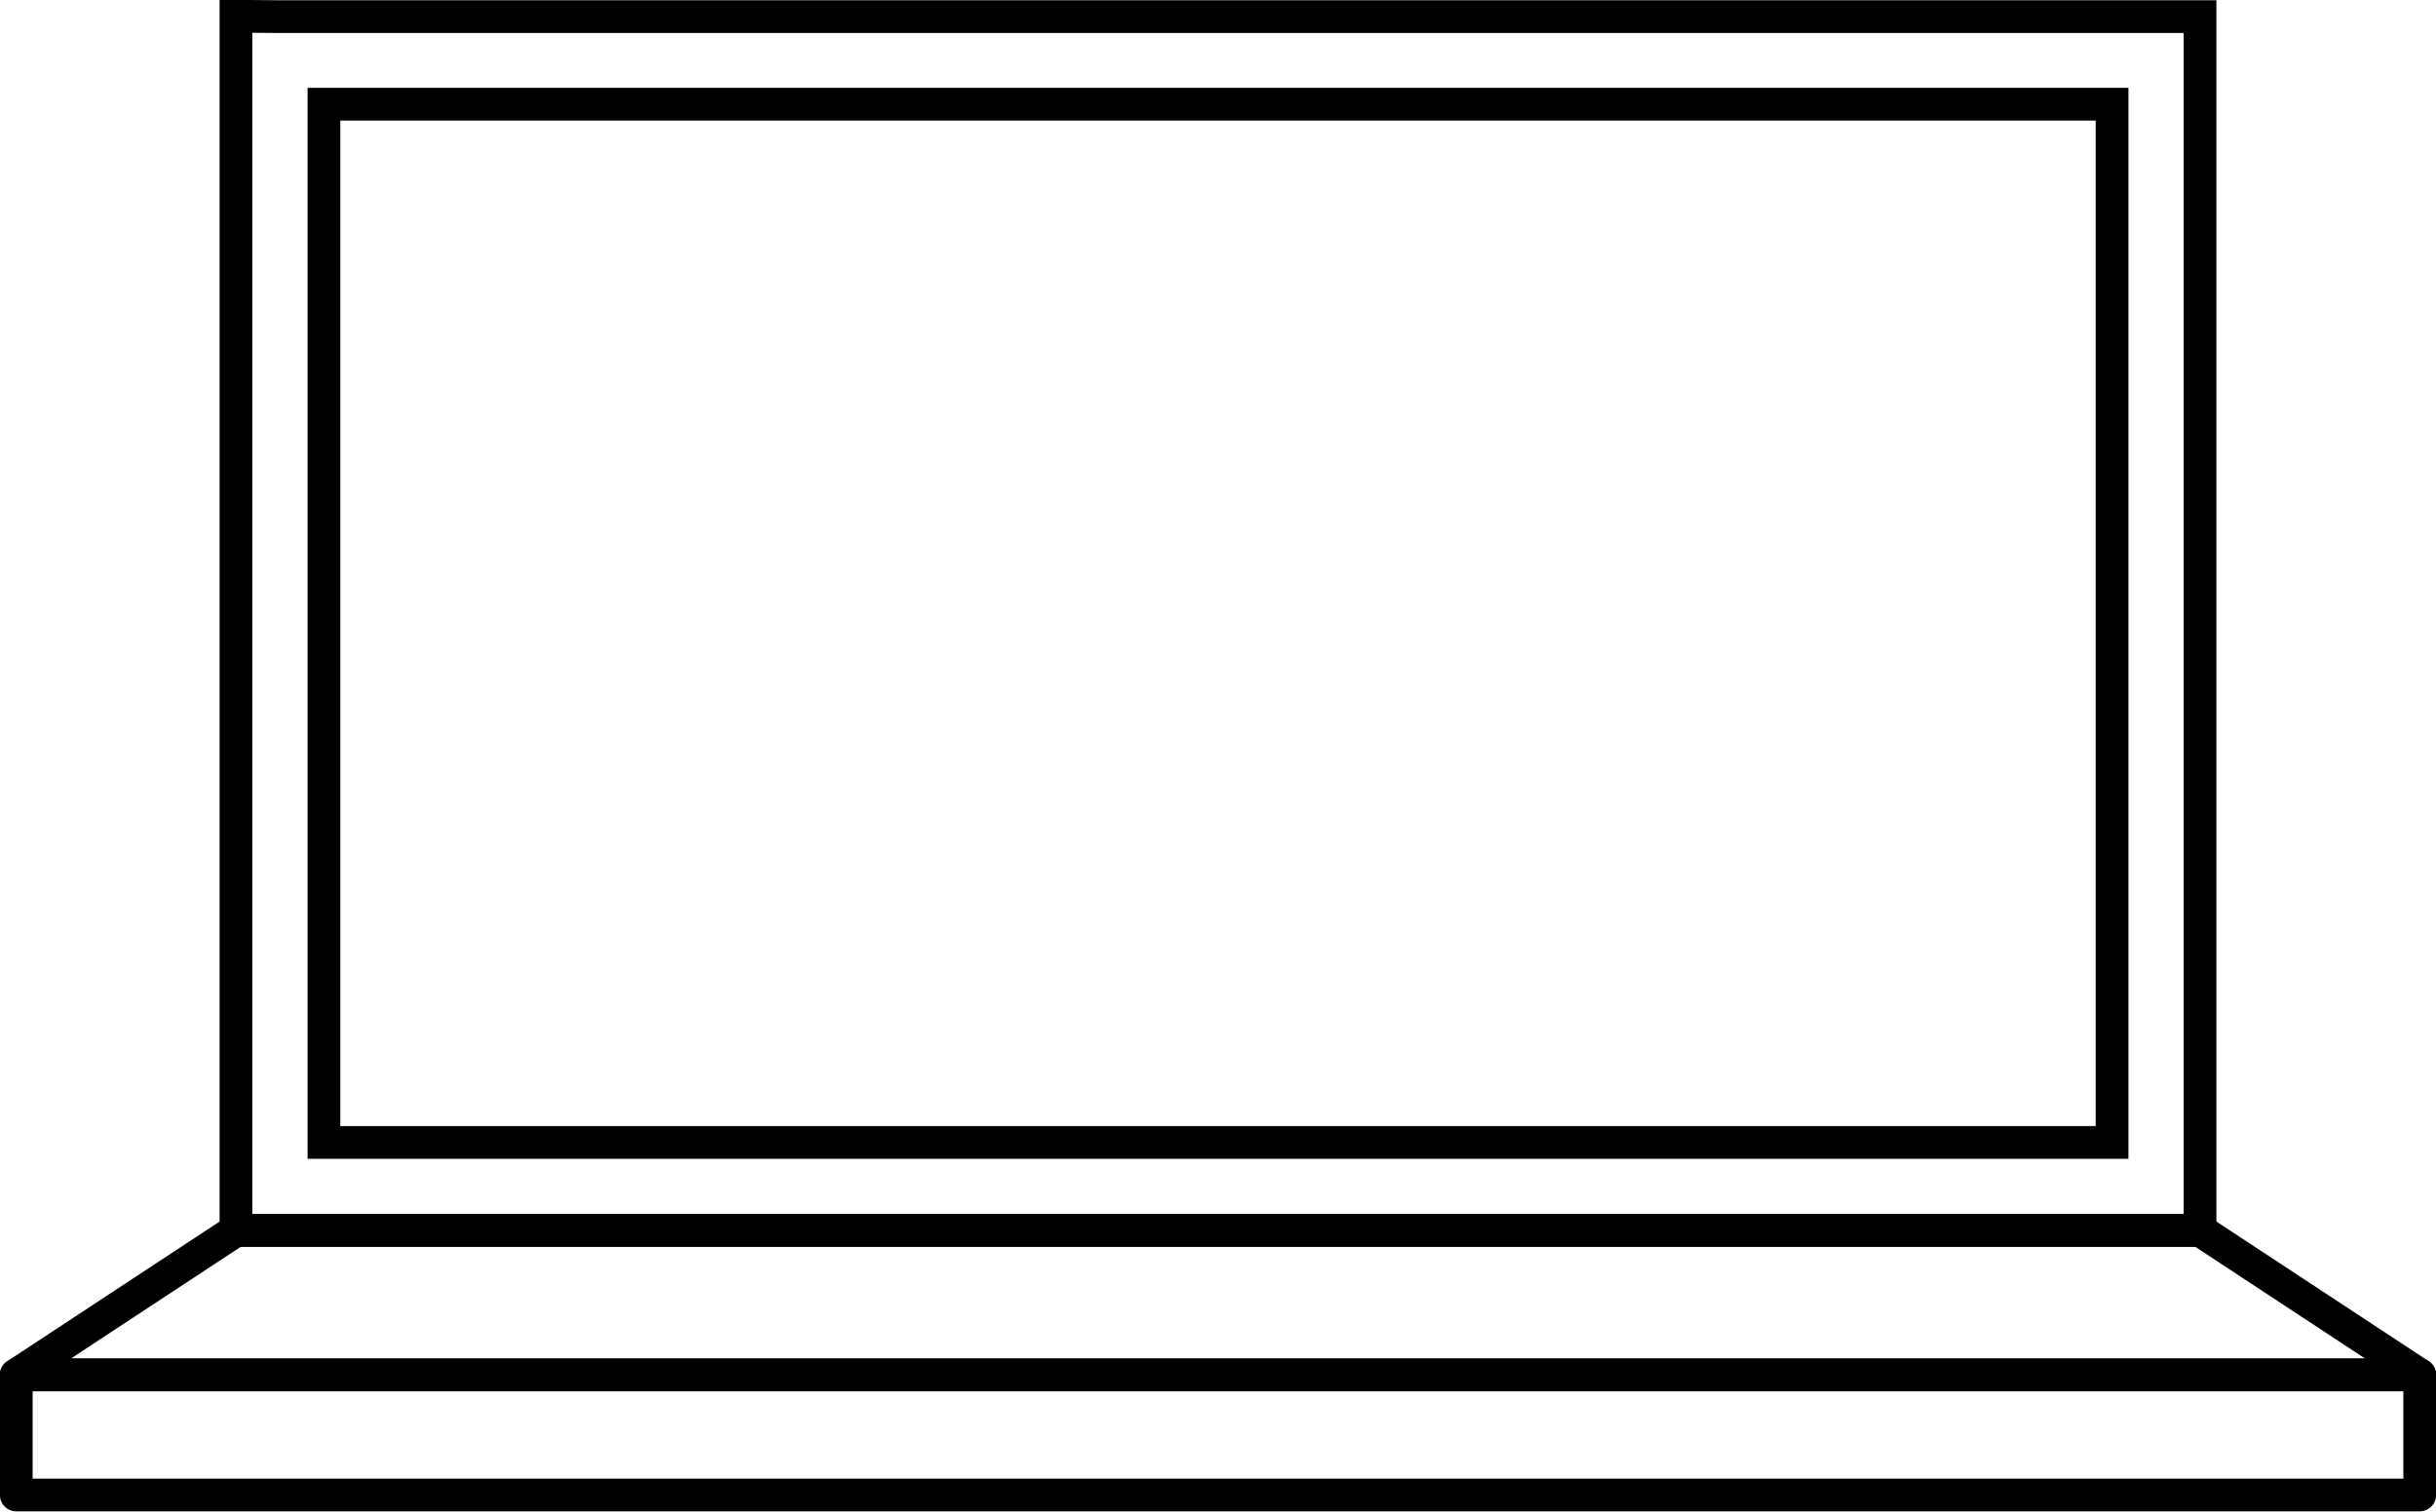 <svg xmlns="http://www.w3.org/2000/svg" viewBox="0 0 62.87 39.02"><polygon points="7.28 0.43 56.78 0.43 56.78 31.76 6.09 31.76 6.09 0.42 7.28 0.43" fill="none" stroke="#000" stroke-miterlimit="10" stroke-width=".845"/><rect x="8.36" y="2.69" width="46.15" height="26.8" fill="none" stroke="#000" stroke-miterlimit="10" stroke-width=".845"/><polygon points="62.45 35.49 56.78 31.76 6.09 31.76 0.42 35.49 62.45 35.49" fill="none" stroke="#000" stroke-linecap="round" stroke-linejoin="round" stroke-width=".845"/><rect x=".42" y="35.49" width="62.03" height="3.1" fill="none" stroke="#000" stroke-linecap="round" stroke-linejoin="round" stroke-width=".845"/></svg>